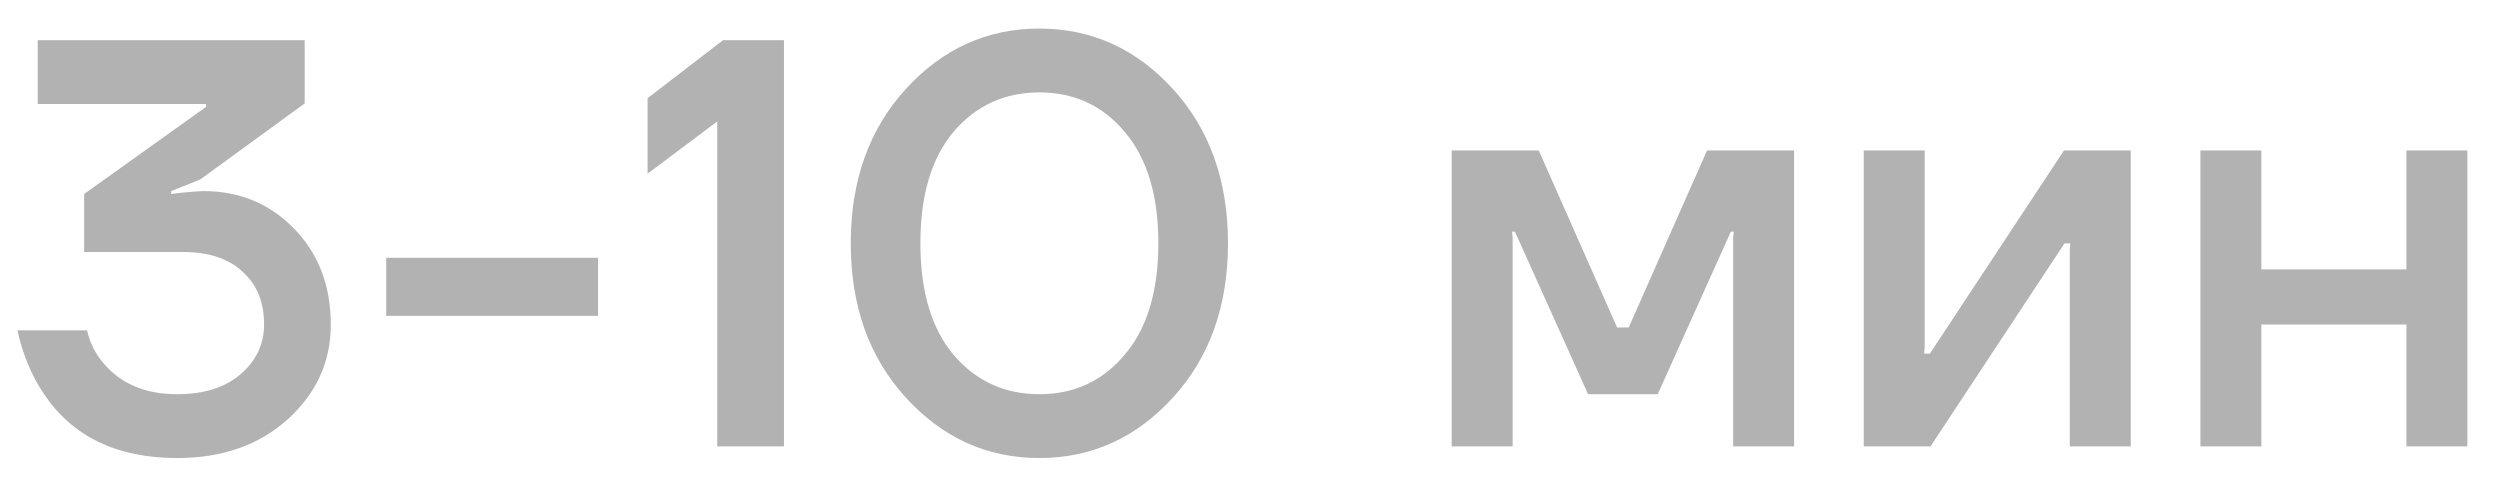 <?xml version="1.0" encoding="UTF-8"?> <svg xmlns="http://www.w3.org/2000/svg" width="56" height="11" viewBox="0 0 56 11" fill="none"><path d="M0.39 7.4H1.95C2.011 7.669 2.128 7.907 2.301 8.115C2.691 8.592 3.246 8.83 3.965 8.83C4.563 8.83 5.035 8.683 5.382 8.388C5.737 8.085 5.915 7.712 5.915 7.27C5.915 6.767 5.755 6.373 5.434 6.087C5.122 5.792 4.676 5.645 4.095 5.645H1.885V4.345L4.615 2.395V2.33H0.845V0.9H6.825V2.317L4.485 4.02L3.835 4.28V4.345L4.043 4.319C4.329 4.293 4.498 4.28 4.55 4.28C5.365 4.28 6.045 4.562 6.591 5.125C7.137 5.688 7.41 6.403 7.41 7.27C7.41 8.102 7.089 8.808 6.448 9.389C5.807 9.97 4.979 10.26 3.965 10.26C2.622 10.26 1.629 9.783 0.988 8.83C0.711 8.423 0.511 7.946 0.39 7.4ZM8.651 7.075V5.775H13.396V7.075H8.651ZM14.506 3.89V2.2L16.196 0.9H17.561V10H16.066V2.72L14.506 3.89ZM20.292 8.908C19.468 8.007 19.057 6.854 19.057 5.45C19.057 4.046 19.468 2.893 20.292 1.992C21.115 1.091 22.112 0.64 23.282 0.64C24.452 0.64 25.448 1.091 26.272 1.992C27.095 2.893 27.507 4.046 27.507 5.45C27.507 6.854 27.095 8.007 26.272 8.908C25.448 9.809 24.452 10.26 23.282 10.26C22.112 10.26 21.115 9.809 20.292 8.908ZM21.358 2.954C20.864 3.543 20.617 4.375 20.617 5.45C20.617 6.525 20.864 7.357 21.358 7.946C21.86 8.535 22.502 8.83 23.282 8.83C24.062 8.83 24.699 8.535 25.193 7.946C25.695 7.357 25.947 6.525 25.947 5.45C25.947 4.375 25.695 3.543 25.193 2.954C24.699 2.365 24.062 2.07 23.282 2.07C22.502 2.07 21.86 2.365 21.358 2.954ZM32.518 10V3.37H34.468L36.223 7.335H36.483L38.238 3.37H40.188V10H38.823V5.32L38.836 5.19H38.771L37.133 8.83H35.573L33.935 5.19H33.87L33.883 5.32V10H32.518ZM41.748 10V3.37H43.113V7.79L43.1 7.92H43.23L46.233 3.37H47.728V10H46.363V5.58L46.376 5.45H46.246L43.243 10H41.748ZM49.289 10V3.37H50.654V6.035H53.904V3.37H55.269V10H53.904V7.27H50.654V10H49.289Z" fill="#B2B2B2"></path></svg> 